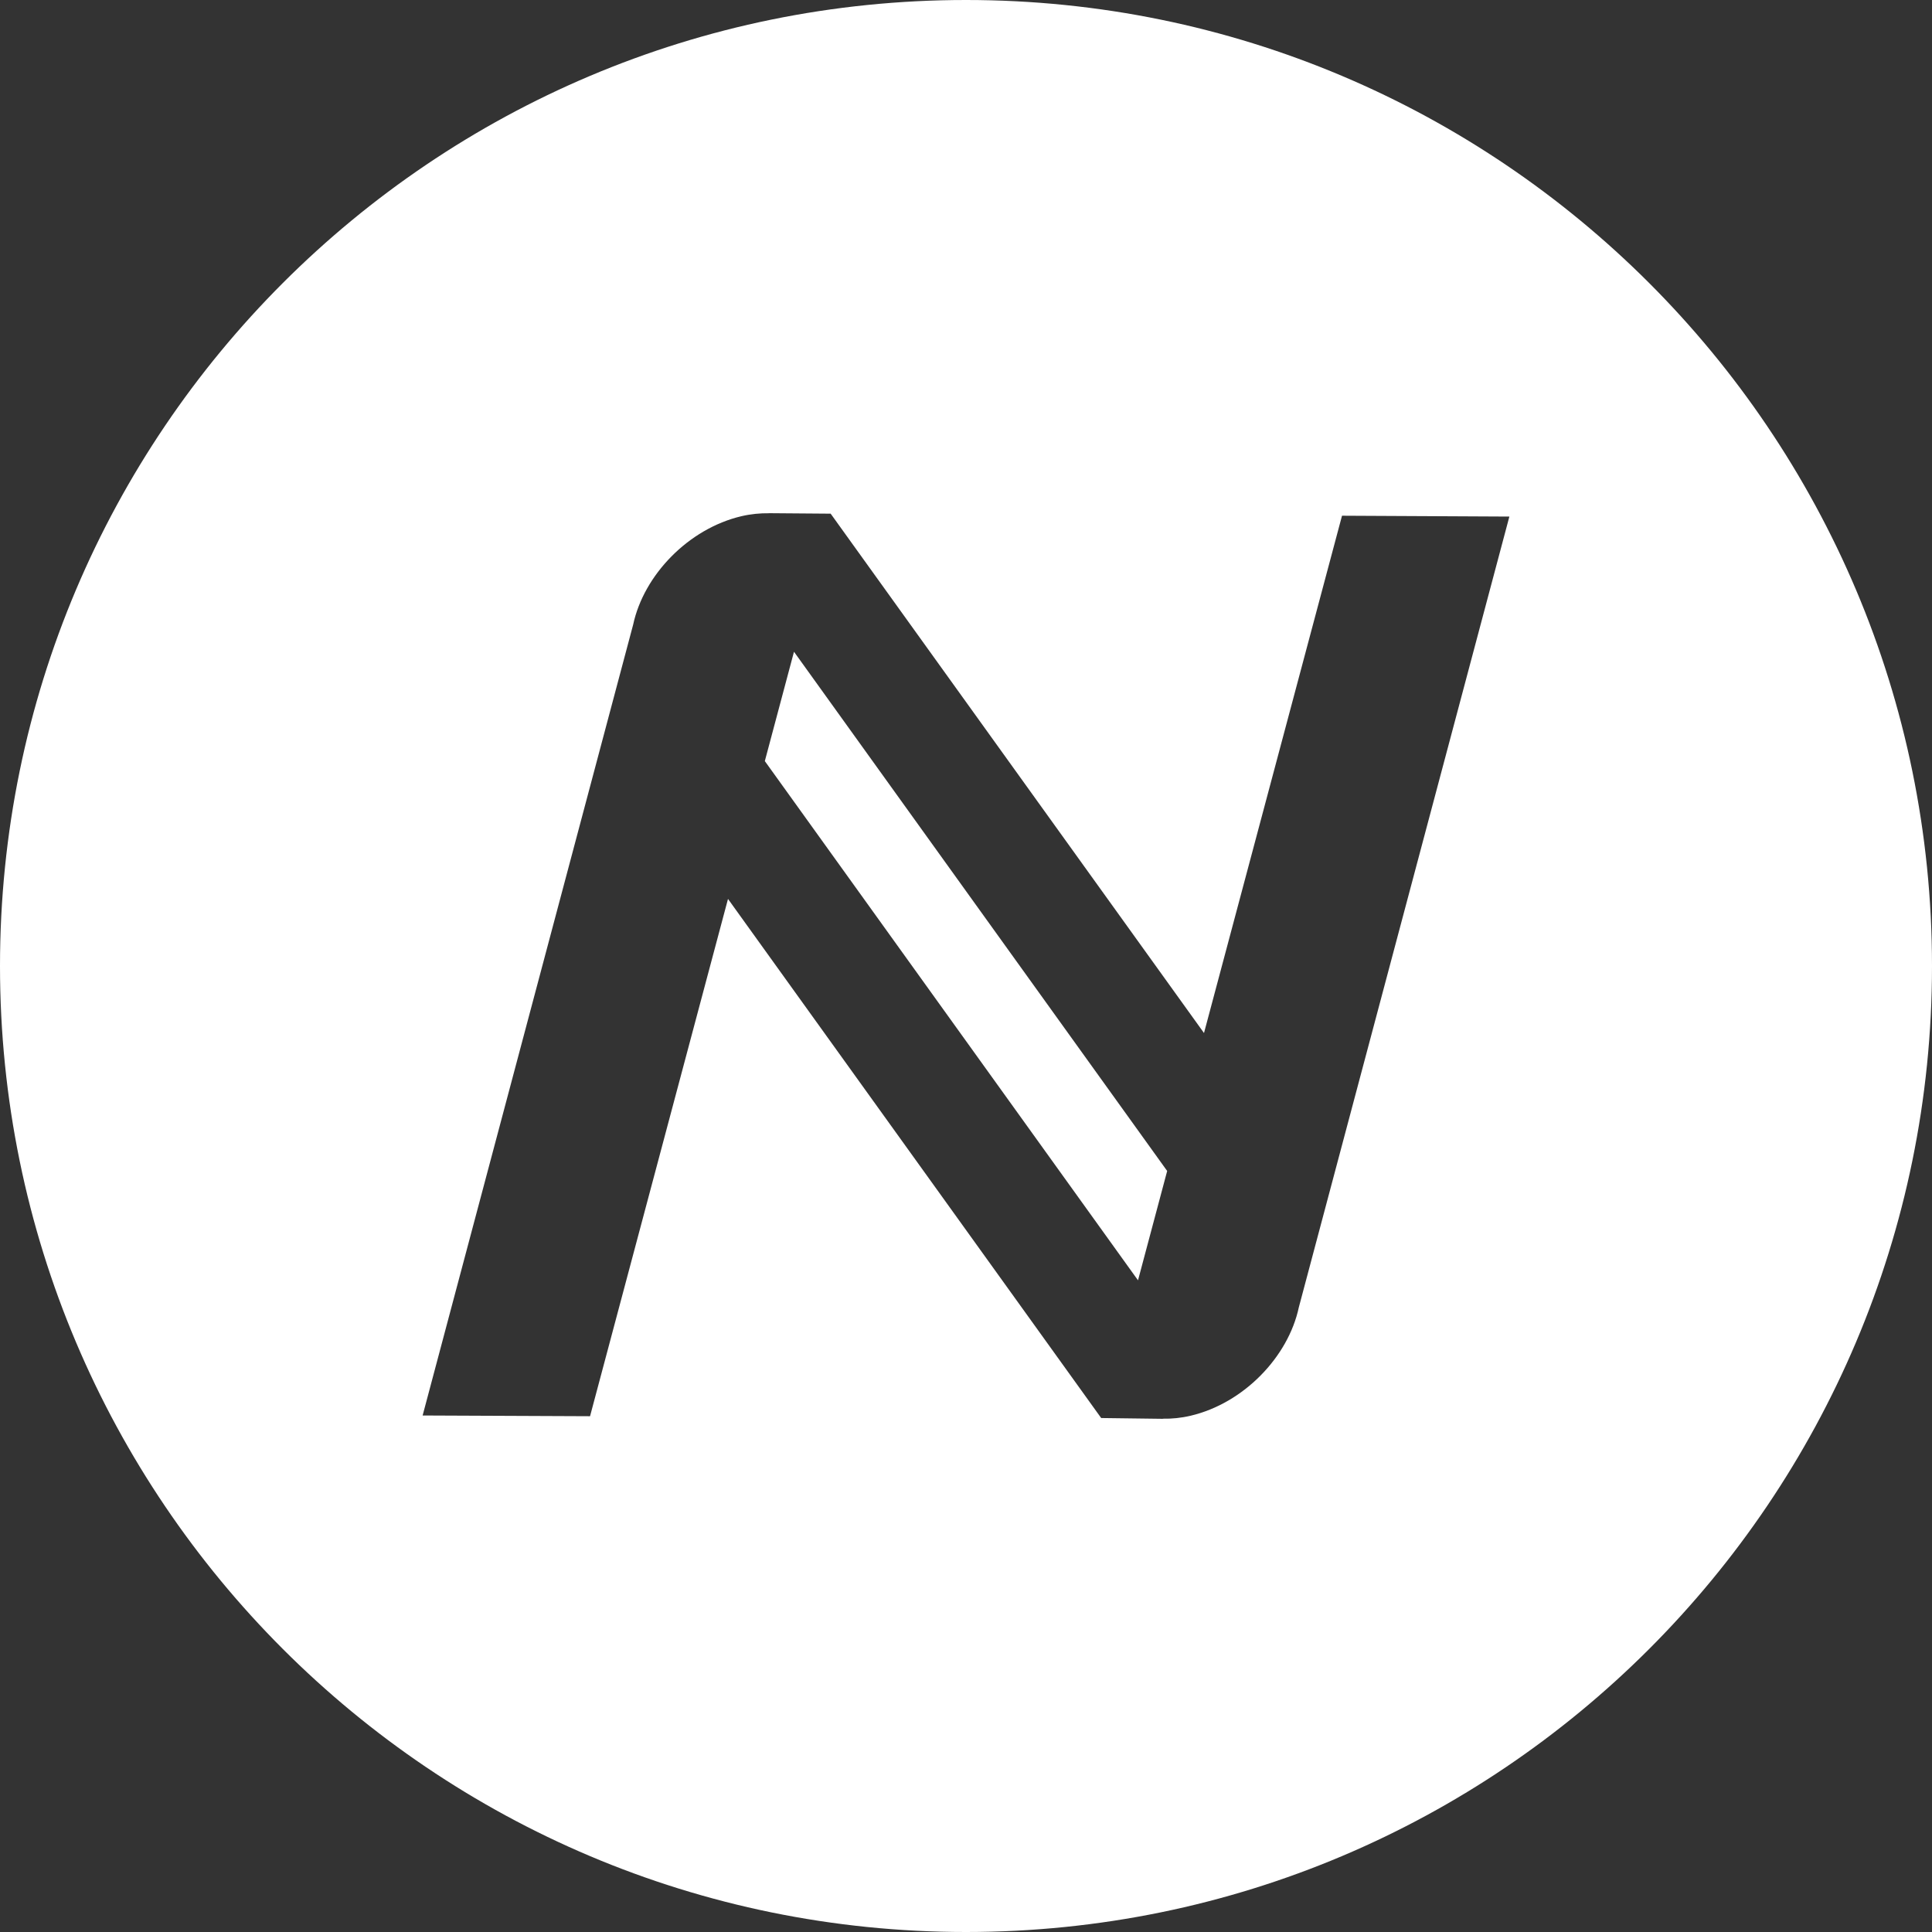 <svg xmlns="http://www.w3.org/2000/svg" width="32" height="32" viewBox="0 0 32 32">
  <rect x="0" y="0" width="32" height="32" fill="#333333" stroke="none"/>
  <path fill="#FFF" fill-rule="evenodd" d="M16,32 C7.163,32 0,24.837 0,16 C0,7.163 7.163,0 16,0 C24.837,0 32,7.163 32,16 C32,24.837 24.837,32 16,32 Z M19.261,23.5 L19.262,23.498 C19.408,23.501 19.562,23.486 19.72,23.449 C20.596,23.243 21.337,22.478 21.513,21.652 L25,8.556 L22.228,8.542 L19.942,17.11 L13.762,8.513 L13.758,8.517 L13.761,8.508 L12.739,8.5 L12.738,8.501 C12.592,8.499 12.438,8.513 12.28,8.55 C11.405,8.756 10.664,9.521 10.487,10.346 L7,23.445 L9.773,23.457 L12.058,14.889 L18.239,23.487 L18.241,23.487 L19.261,23.5 Z M12.668,12.606 L13.151,10.795 L19.332,19.395 L18.849,21.206 L12.668,12.606 Z"/>
</svg>
